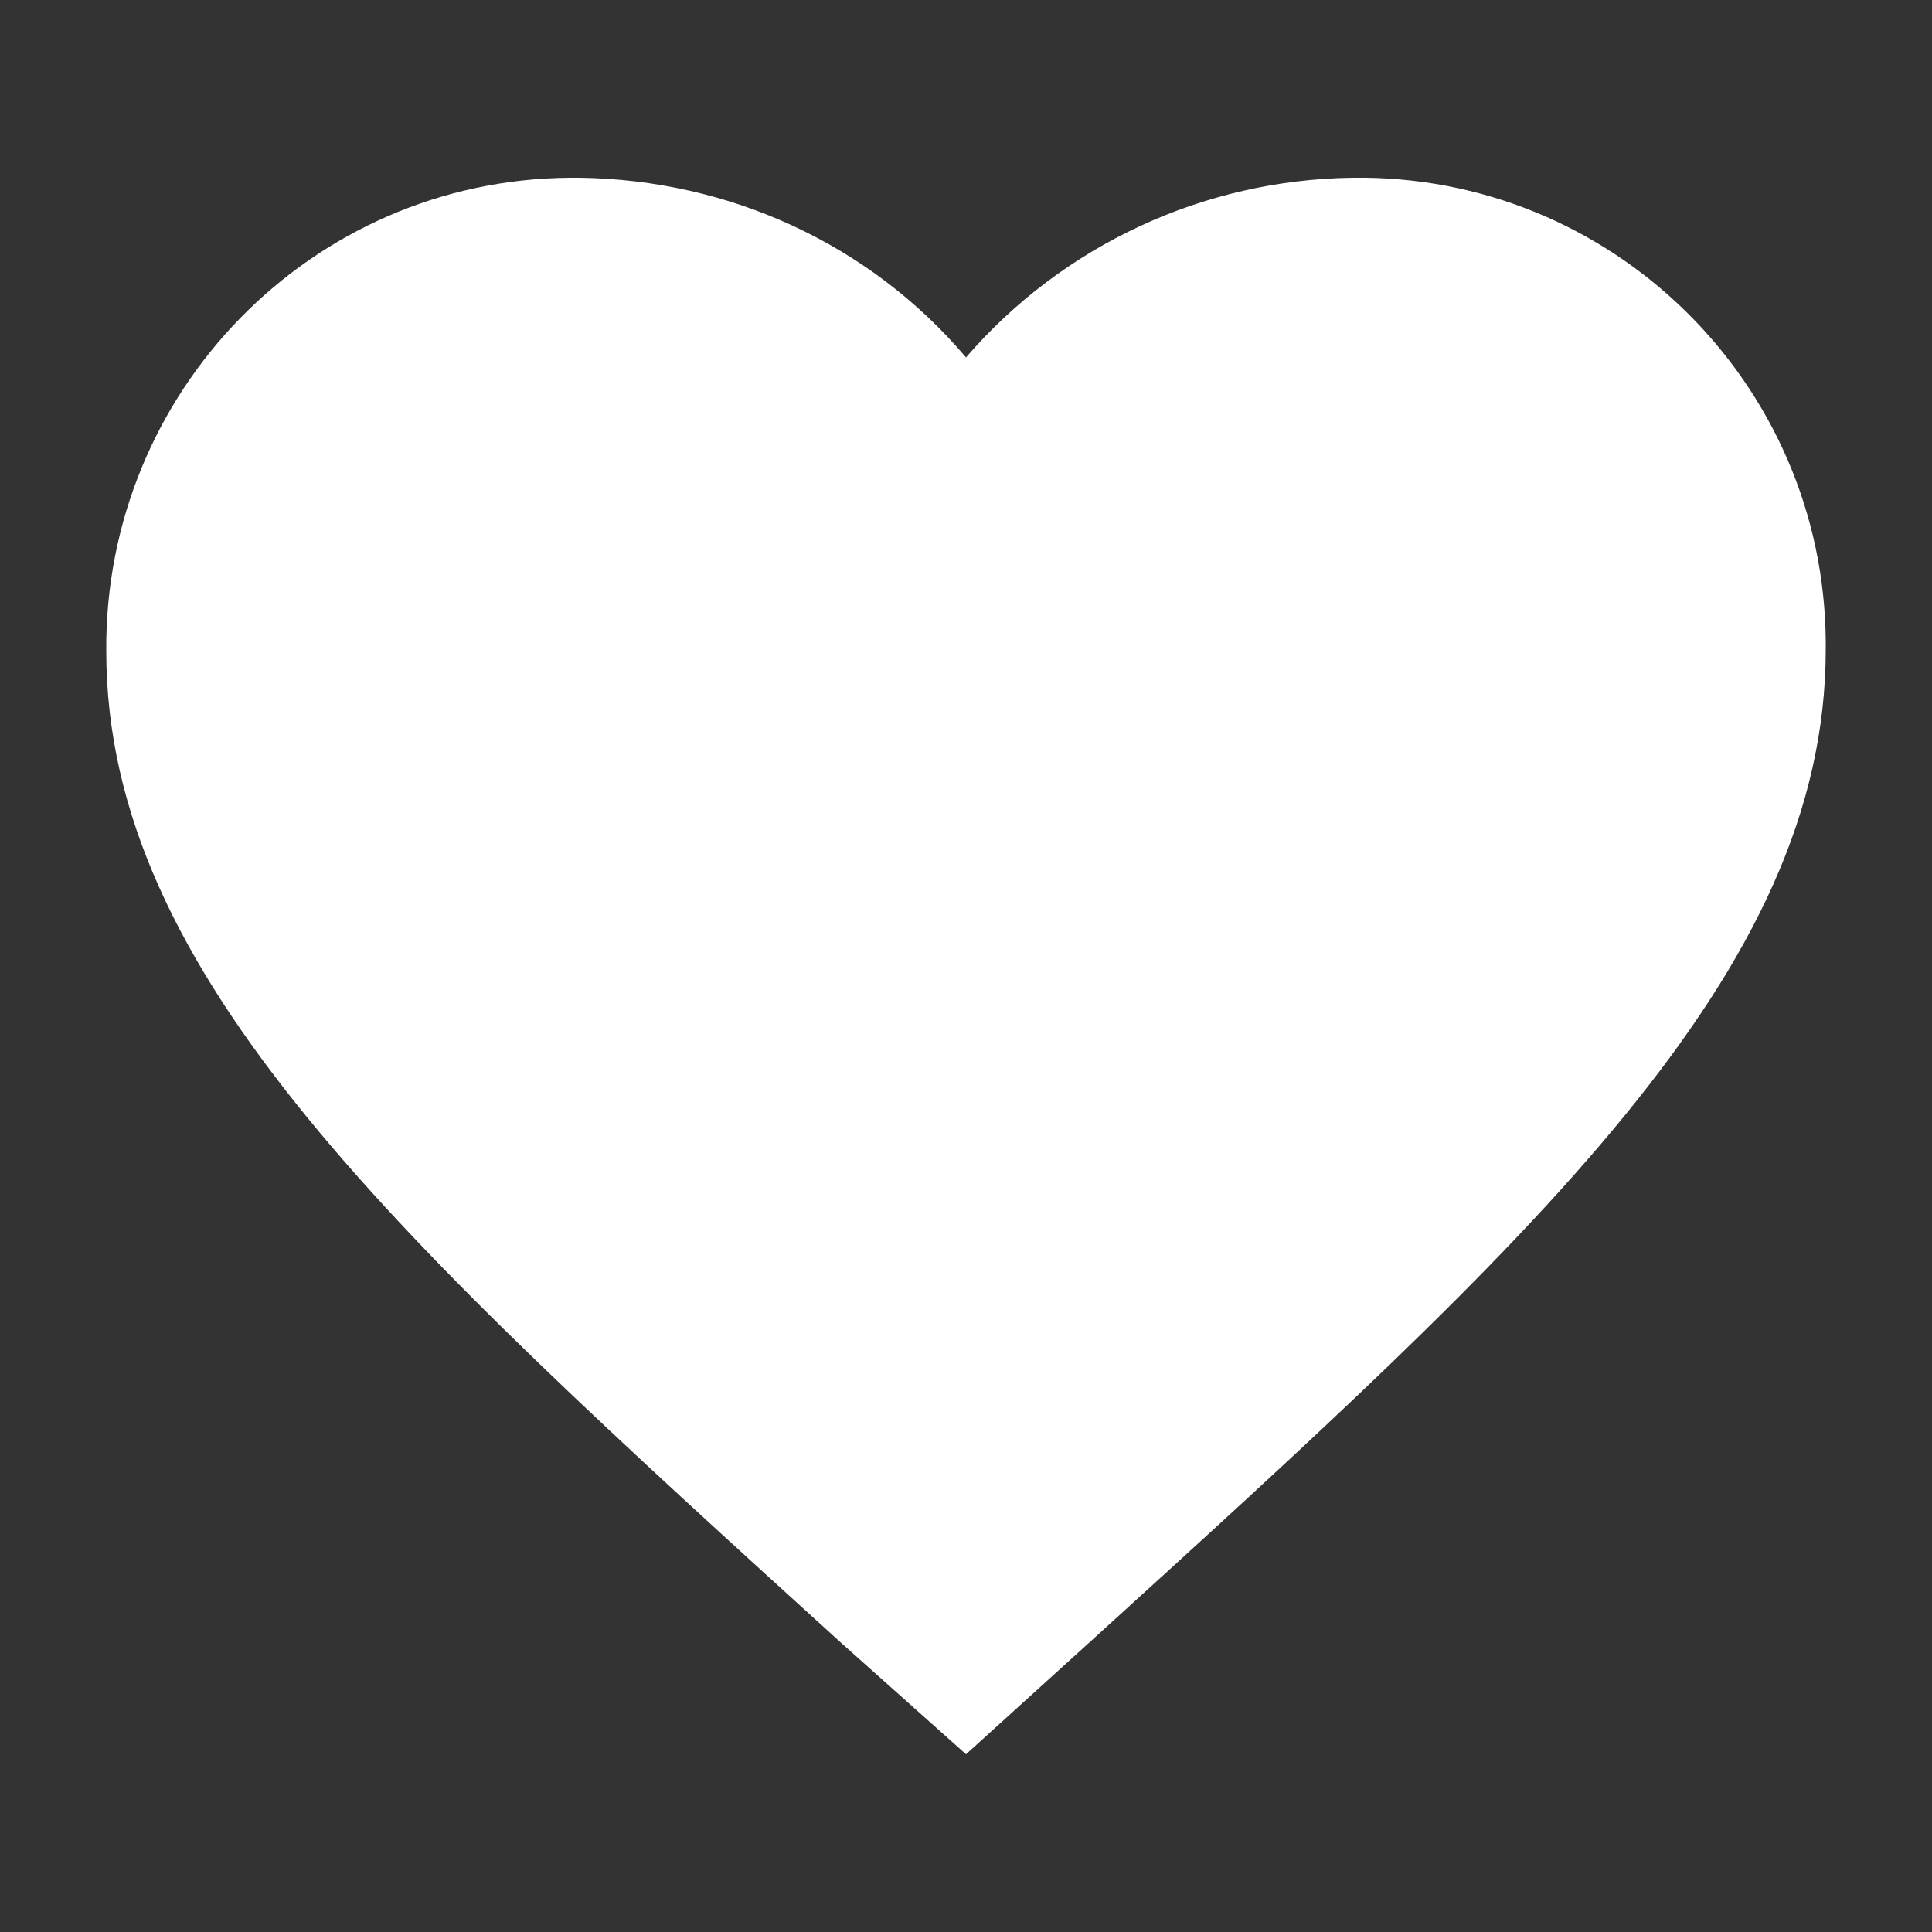 <?xml version="1.0" encoding="utf-8"?>
<!-- Generator: Adobe Illustrator 26.4.1, SVG Export Plug-In . SVG Version: 6.00 Build 0)  -->
<svg version="1.1" id="Layer_1" xmlns="http://www.w3.org/2000/svg" xmlns:xlink="http://www.w3.org/1999/xlink" x="0px" y="0px"
	 viewBox="0 0 100 100" style="enable-background:new 0 0 100 100;" xml:space="preserve">
<rect x="0" y="0" width="100" height="100" fill="#333333" stroke="none"/>
<style type="text/css">
	.st0{fill:#FFFFFF;}
</style>
<path class="st0" d="M50,90.8L43.5,85c-22.9-20.8-38-34.5-38-51.3C5.4,20.3,16.1,9.3,29.5,9.2c0.2,0,0.3,0,0.5,0
	c7.7,0.1,15,3.4,20,9.3c5-5.8,12.3-9.2,20-9.3C83.4,9,94.4,19.8,94.5,33.2c0,0.1,0,0.3,0,0.4c0,16.8-15.1,30.5-38.1,51.4L50,90.8z"
	/>
</svg>
